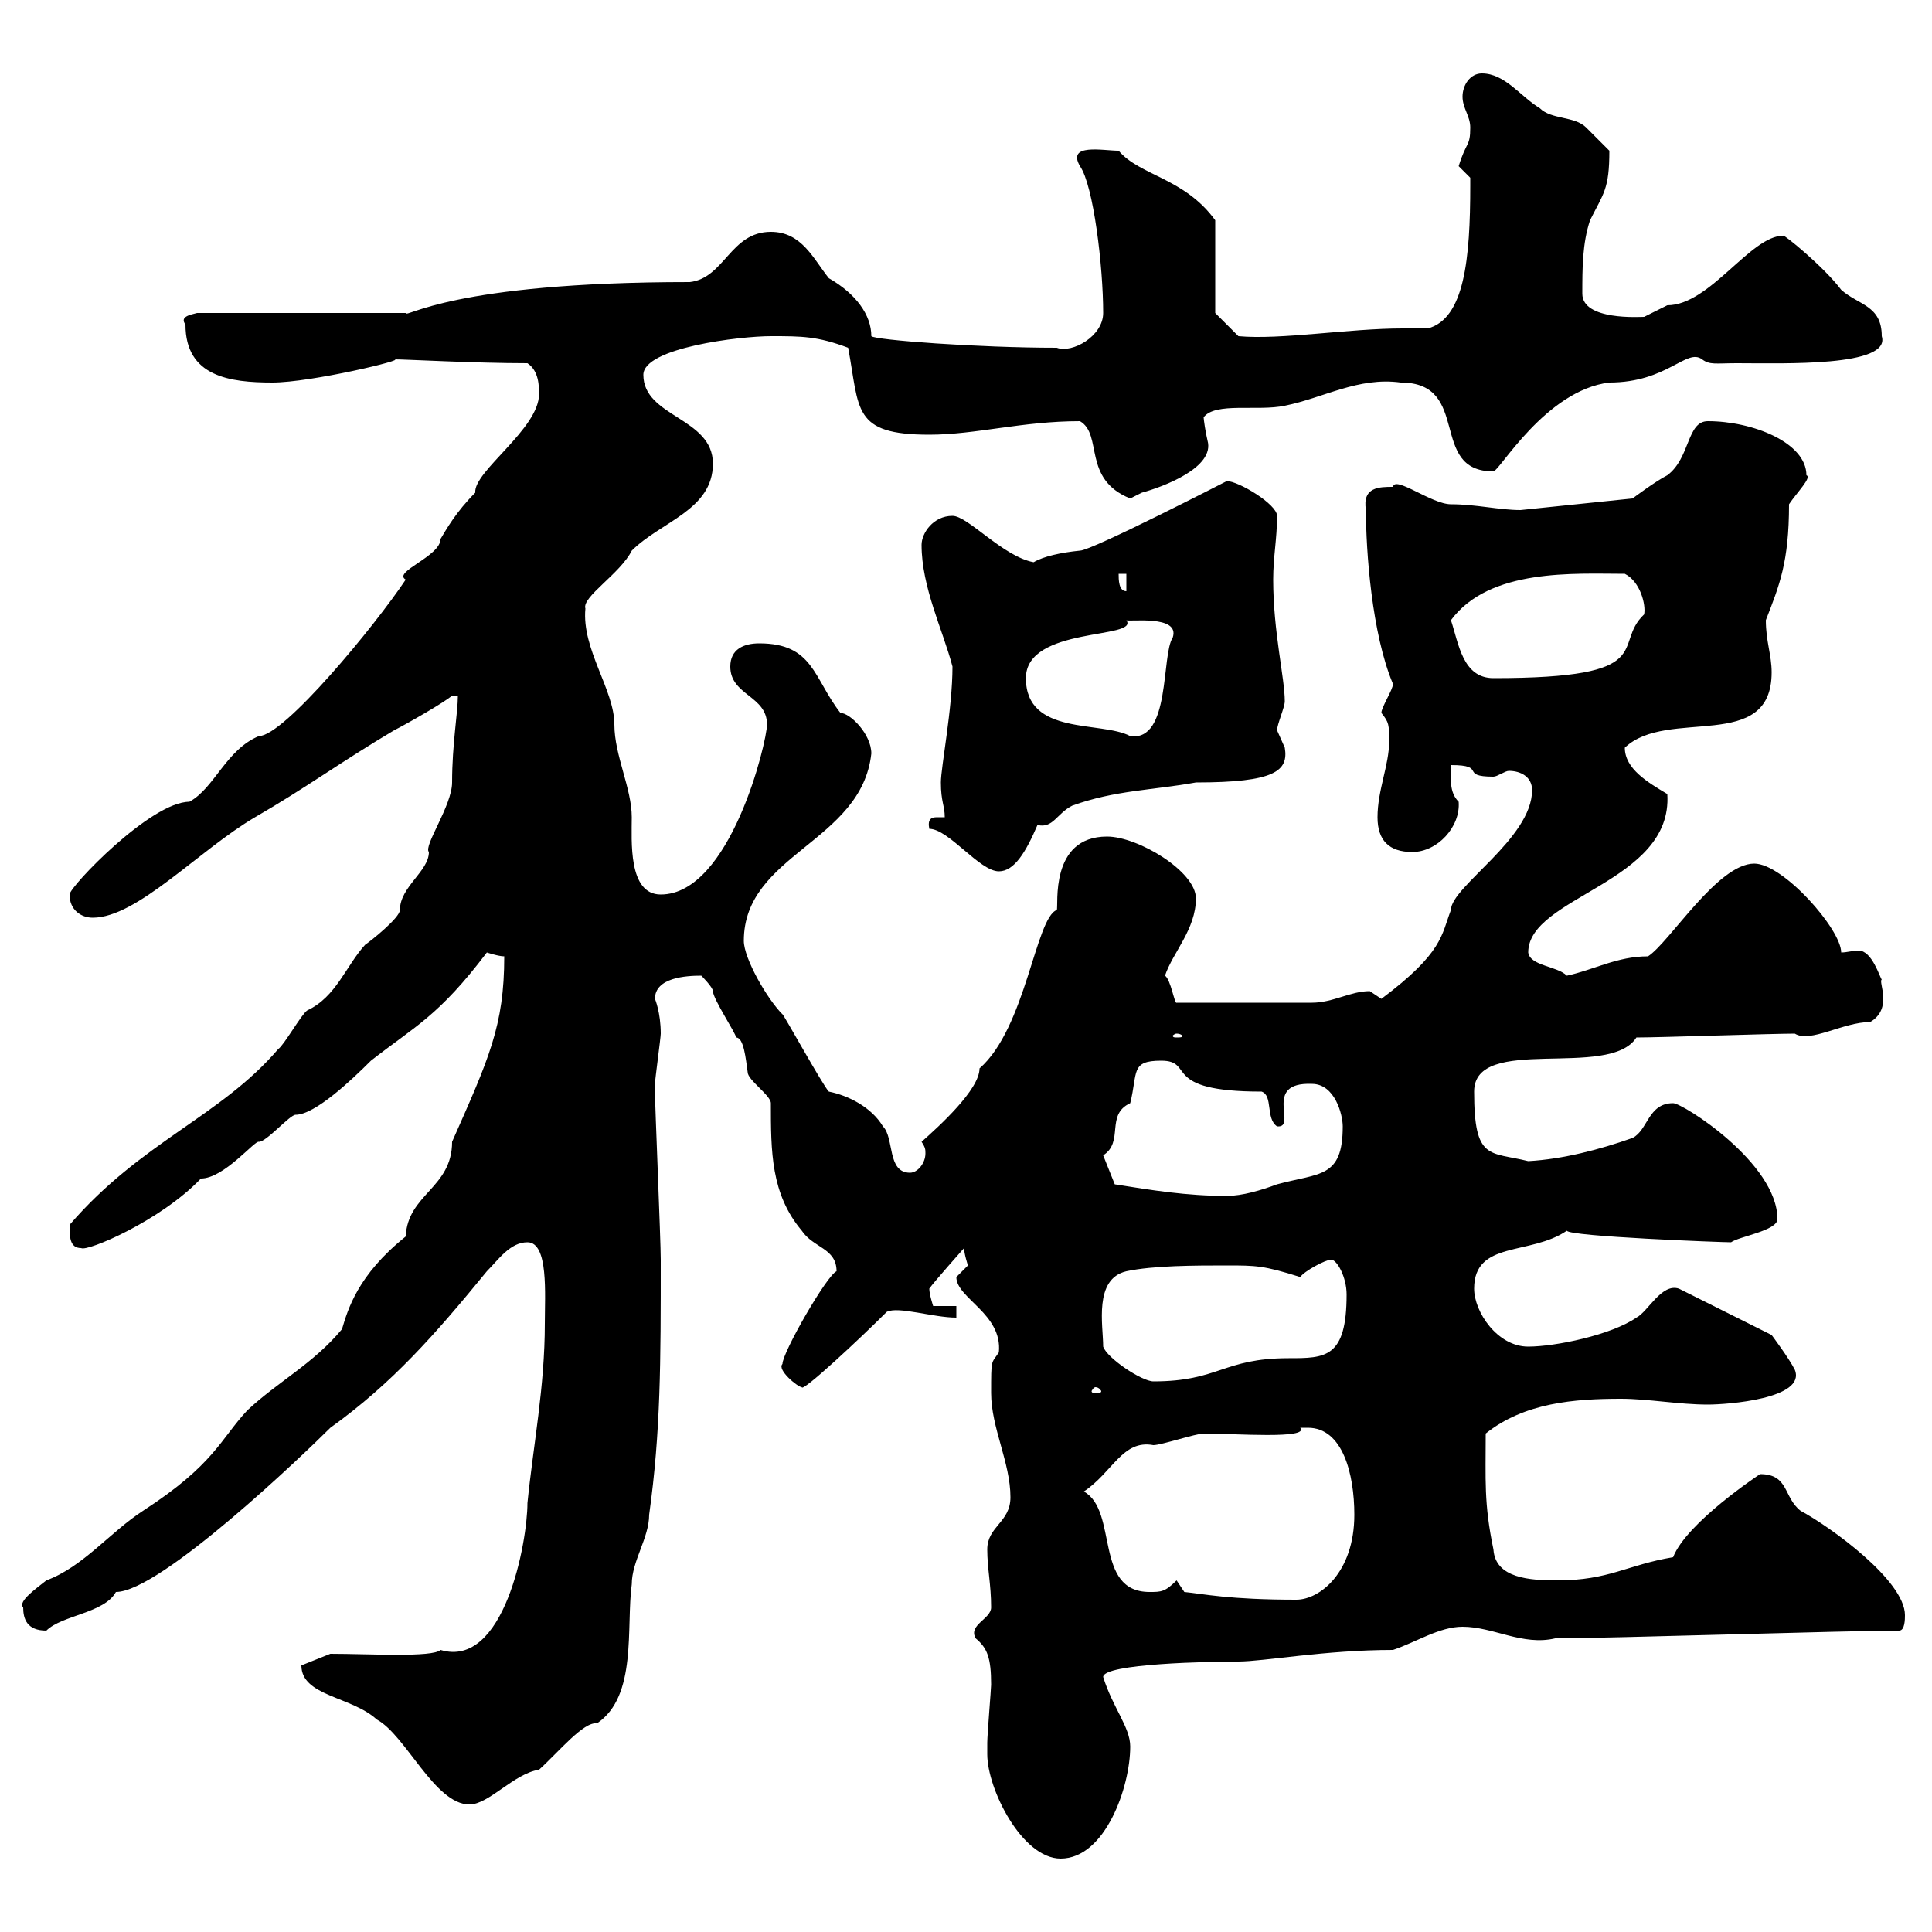 <svg xmlns="http://www.w3.org/2000/svg" xmlns:xlink="http://www.w3.org/1999/xlink" width="300" height="300"><path d="M153.30 272.40C153.30 277.80 158.70 288.60 164.70 288.60C171.60 288.60 175.50 277.50 175.50 271.20C175.50 268.20 172.80 265.20 171.30 260.40C171.30 258.30 188.10 258 192.30 258C196.20 258 205.80 256.20 216.30 256.20C219.90 255 223.50 252.60 227.10 252.60C231.90 252.60 236.40 255.60 241.50 254.40C249.90 254.40 286.80 253.20 294.90 253.20C295.80 253.20 295.80 251.40 295.80 250.80C295.80 245.40 284.10 237 279.60 234.60C276.90 232.50 277.80 228.90 273.30 228.90C273.30 228.90 261.90 236.40 259.80 241.80C252.60 243 249.90 245.40 241.80 245.40C237.60 245.40 232.20 245.10 231.90 240.60C230.40 233.40 230.70 229.80 230.70 222.60C236.70 217.80 244.50 217.20 251.70 217.20C255.90 217.20 260.70 218.10 265.20 218.10C268.20 218.10 280.50 217.20 278.70 212.70C277.80 210.90 275.10 207.30 275.10 207.30L260.70 200.10C258 199.20 255.90 203.70 254.10 204.60C250.20 207.30 241.50 209.10 237.30 209.10C232.50 209.10 228.90 203.70 228.90 200.10C228.90 192.60 237.60 195 243.30 191.10C243.60 192 267.30 192.90 268.80 192.90C270 192 276 191.10 276 189.30C276 180.60 261.30 171.30 259.80 171.30C255.90 171.30 255.90 175.50 253.50 176.70C248.40 178.50 242.70 180 237.30 180.30C231.30 178.80 228.90 180.30 228.90 169.50C228.90 160.50 249.90 167.70 254.10 161.10C257.70 161.10 275.10 160.50 278.70 160.50C281.10 162 286.20 158.70 290.40 158.70C294 156.60 291.60 152.40 292.20 152.10C291.90 151.80 290.70 147.60 288.60 147.60C287.70 147.60 286.80 147.90 285.90 147.90C285.90 144.30 276.90 134.10 272.40 134.10C266.70 134.10 259.20 146.40 255.90 148.50C251.10 148.50 247.50 150.60 243.30 151.50C241.80 150 237.60 150 237.30 147.90C237.30 139.20 259.80 137.10 258.90 123.30C255.90 121.50 252.30 119.40 252.30 116.10C258.90 109.80 275.10 117 275.10 104.40C275.10 101.70 274.20 99.60 274.20 96.30C276.30 90.90 277.80 87.30 277.80 78.30C279 76.50 281.40 74.10 280.50 73.80C280.50 68.70 272.10 65.40 265.20 65.40C261.90 65.40 262.50 71.10 258.90 73.80C257.10 74.70 253.50 77.40 253.50 77.40L236.10 79.20C232.80 79.20 229.20 78.30 225.30 78.30C222.30 78.30 216.60 73.80 216.30 75.60C214.20 75.60 211.50 75.60 212.10 79.20C212.10 85.50 213 98.40 216.30 106.20C216.30 107.10 214.50 109.80 214.50 110.70C215.70 112.20 215.70 112.50 215.70 115.20C215.70 118.80 213.90 122.70 213.90 126.90C213.90 130.50 215.70 132.30 219.30 132.30C223.20 132.30 226.80 128.40 226.50 124.50C225 123 225.30 120.90 225.30 118.80C231 118.80 226.50 120.60 231.90 120.60C232.50 120.60 233.70 119.70 234.30 119.70C236.10 119.70 237.90 120.60 237.90 122.70C237.90 130.20 225.30 137.70 225.30 141.30C223.80 145.20 224.10 147.90 214.50 155.10C214.50 155.10 212.70 153.90 212.70 153.90C209.70 153.90 207 155.70 203.70 155.70L182.70 155.70C182.40 156 181.80 152.10 180.90 151.50C182.10 147.90 185.70 144.30 185.70 139.50C185.70 135.30 176.70 129.90 171.90 129.90C162.90 129.90 164.40 140.70 164.10 141.30C160.80 142.50 159.30 159.60 152.10 165.90C152.10 169.20 145.80 174.90 143.10 177.30C143.70 178.20 143.70 178.50 143.70 179.10C143.70 180.60 142.50 182.10 141.30 182.10C137.70 182.10 138.90 176.70 137.10 174.90C135.30 171.90 131.70 170.10 128.70 169.50C127.80 168.60 121.50 157.20 121.50 157.50C119.10 155.10 115.50 148.80 115.50 146.10C115.50 132.60 133.80 130.80 135.30 117C135.30 114 132 110.70 130.50 110.70C126.30 105.30 126.30 99.90 117.90 99.90C115.50 99.90 113.40 100.80 113.40 103.50C113.40 108 119.10 108 119.10 112.50C119.10 115.20 113.40 138.90 102.60 138.90C97.50 138.90 98.10 130.50 98.10 126.90C98.10 122.40 95.40 117.30 95.40 112.50C95.40 107.10 90.30 100.80 90.90 94.50C90.30 92.70 96.30 89.10 98.10 85.50C102.60 81 110.70 79.20 110.70 72C110.70 64.80 99.90 64.80 99.90 58.20C99.90 54 114.90 52.20 119.70 52.20C124.50 52.20 126.90 52.20 131.70 54C133.50 63.60 132.30 67.50 144.30 67.50C151.50 67.50 158.70 65.40 167.70 65.40C171.30 67.50 168 74.40 175.50 77.40C175.50 77.40 177.30 76.50 177.30 76.50C180.60 75.60 188.70 72.60 187.50 68.40C187.20 67.20 186.90 65.10 186.90 64.80C188.70 62.40 195.30 63.90 199.50 63C205.50 61.80 210.90 58.50 217.50 59.40C228.60 59.40 221.70 73.20 231.90 73.20C232.80 73.20 240 60.60 249.90 59.40C258.90 59.40 261.90 54 264.30 55.80C265.50 56.70 266.40 56.40 269.70 56.40C276.90 56.40 293.70 57 292.20 52.20C292.20 47.40 288.60 47.40 285.90 45C283.20 41.40 276.90 36.30 276.90 36.60C271.80 36.60 265.50 47.40 258.90 47.40C258.90 47.40 255.30 49.20 255.30 49.20C254.70 49.20 245.70 49.80 245.70 45.60C245.70 41.70 245.70 37.80 246.90 34.20C249 30 249.90 29.40 249.90 23.40C249.90 23.40 246.90 20.40 246.30 19.80C244.50 18 240.90 18.60 239.10 16.80C236.10 15 233.70 11.40 230.10 11.40C228.30 11.40 227.10 13.20 227.10 15C227.10 16.80 228.30 18 228.30 19.80C228.30 22.80 227.70 21.90 226.50 25.80C226.50 25.80 228.30 27.60 228.30 27.60C228.30 28.80 228.30 28.80 228.30 28.80C228.30 40.20 227.40 49.50 221.70 51C220.20 51 219.30 51 217.80 51C209.40 51 198.90 52.80 192.30 52.20L188.70 48.60L188.70 34.20C183.90 27.60 177 27.30 173.70 23.40C171.30 23.40 165.60 22.20 167.70 25.80C169.80 28.80 171.30 41.40 171.30 48.60C171.30 52.20 166.50 54.90 164.10 54C151.80 54 135.90 52.80 135.30 52.20C135.30 48.90 132.90 45.60 128.70 43.20C126.30 40.20 124.50 36 119.70 36C113.40 36 112.50 43.20 107.10 43.80C69.90 43.80 63 49.50 63 48.60L30.60 48.60C29.40 48.90 27.90 49.20 28.80 50.40C28.80 58.50 35.70 59.40 42.30 59.40C48.30 59.40 63.30 55.80 61.20 55.80C63 55.80 73.80 56.40 81.90 56.40C83.70 57.60 83.70 60 83.70 61.20C83.70 66.60 73.50 73.20 73.80 76.50C70.80 79.50 69.30 82.20 68.40 83.70C68.40 86.40 60.90 88.80 63 90C58.20 97.20 44.10 114.30 40.20 114.30C35.10 116.40 33.30 122.40 29.40 124.50C23.40 124.50 10.80 137.70 10.80 138.90C10.80 141.30 12.60 142.50 14.40 142.50C21.30 142.50 30.90 132 39.60 126.90C47.40 122.40 53.10 118.20 61.20 113.40C63 112.50 69.30 108.90 70.20 108L71.10 108C71.10 110.70 70.20 115.50 70.20 121.50C70.20 125.10 65.70 131.40 66.60 132.30C66.60 135.30 62.10 137.70 62.10 141.30C62.10 142.50 57.60 146.10 56.70 146.70C53.70 150 52.20 154.80 47.70 156.90C46.80 157.50 44.10 162.30 43.20 162.90C34.20 173.40 21.90 177.30 10.80 190.20C10.80 192 10.80 193.80 12.60 193.80C13.50 194.40 24.90 189.60 31.20 183C34.80 183 39.60 177 40.20 177.30C41.40 177.30 45 173.10 45.90 173.10C48.90 173.10 54.60 167.70 57.60 164.70C64.50 159.30 68.10 157.80 75.60 147.90C75.60 147.90 77.40 148.50 78.30 148.50C78.30 159.30 75.90 164.40 70.20 177.30C70.20 184.50 63.30 185.40 63 192C55.50 198 54 203.40 53.10 206.40C48.60 211.80 43.20 214.50 38.40 219C34.20 223.50 33.30 227.40 22.20 234.60C17.10 237.90 12.90 243.30 7.20 245.40C5.70 246.60 2.70 248.70 3.60 249.60C3.60 251.40 4.20 253.20 7.20 253.20C9.60 250.80 16.20 250.50 18 247.20C24.90 247.20 47.40 225.60 51.30 221.70C60.90 214.80 67.50 207.30 75.60 197.40C77.40 195.60 79.20 192.90 81.90 192.90C85.20 192.90 84.60 201 84.60 205.50C84.60 215.40 82.80 224.40 81.90 233.40C81.90 239.40 78.30 259.20 68.40 256.20C67.20 257.40 57.30 256.80 51.30 256.80L46.80 258.60C46.80 263.40 54.60 263.40 58.50 267C63 269.40 67.50 280.20 72.90 280.20C75.90 280.20 79.80 275.40 83.70 274.80C86.70 272.10 90.60 267.30 92.70 267.60C99 263.40 97.20 252.60 98.10 246C98.10 242.40 100.80 238.80 100.80 235.20C102.60 222.30 102.60 211.50 102.60 195.60C102.60 192.60 101.70 171.60 101.70 169.50C101.70 169.50 101.70 168.30 101.70 168.30C101.70 167.70 102.60 161.10 102.60 160.50C102.60 157.20 101.70 155.10 101.70 155.10C101.70 151.80 106.50 151.50 108.90 151.50C108.90 151.50 110.70 153.30 110.70 153.90C110.70 155.10 114.30 160.50 114.30 161.10C115.50 161.10 115.80 164.40 116.10 166.50C116.10 167.70 119.70 170.10 119.70 171.30C119.70 178.80 119.70 185.40 124.50 191.10C126.30 193.80 129.90 193.80 129.90 197.40C128.40 198 121.50 210 121.50 211.80C120.60 212.70 123.90 215.40 124.50 215.40C124.50 216.30 133.50 207.90 137.70 203.70C139.50 202.80 144.90 204.60 148.50 204.60L148.50 202.80L144.90 202.80C144.90 202.80 144.30 201 144.30 200.10C144.90 199.20 149.70 193.80 149.70 193.80C149.70 194.70 150.30 196.50 150.30 196.50C150.30 196.50 148.50 198.30 148.50 198.30C148.50 201.60 155.70 204 155.10 210C153.90 211.80 153.90 210.90 153.90 216.30C153.90 221.70 156.90 227.10 156.90 232.50C156.90 236.40 153.30 237 153.30 240.60C153.30 243.60 153.90 246 153.90 249.60C153.90 251.40 150.30 252.30 151.50 254.40C153.30 255.90 153.90 257.40 153.90 261.60C153.90 262.20 153.30 269.40 153.30 270.60C153.30 270.60 153.30 272.40 153.30 272.40ZM182.70 245.40C180.90 247.20 180.30 247.20 178.50 247.20C169.80 247.20 173.70 234.60 168.30 231.60C172.80 228.60 174.30 223.50 179.10 224.40C180.30 224.40 185.70 222.60 186.90 222.60C191.70 222.60 203.40 223.50 201.90 221.70C201.90 221.70 201.90 221.70 203.10 221.70C208.50 221.70 210.30 228.90 210.30 235.20C210.30 244.20 204.90 248.40 201.30 248.40C190.80 248.40 186.90 247.50 183.90 247.20ZM170.10 215.40C170.70 215.40 171 216 171 216C171 216.30 170.70 216.30 170.10 216.30C169.80 216.30 169.50 216.30 169.50 216C169.50 216 169.80 215.40 170.10 215.40ZM171.30 209.10C171.30 205.80 169.80 198.60 174.90 197.40C179.10 196.50 185.70 196.50 190.50 196.50C195 196.50 196.20 196.50 201.90 198.30C202.50 197.40 205.80 195.60 206.70 195.60C207.60 195.60 209.10 198.30 209.10 201C209.10 210.90 205.80 210.90 200.10 210.90C189.90 210.90 189.30 214.50 179.10 214.50C177.30 214.50 171.90 210.90 171.30 209.10ZM173.10 183.90L171.30 179.40C174.60 177.30 171.60 173.10 175.50 171.30C176.70 166.50 175.50 164.70 180.30 164.70C185.70 164.70 180 169.50 195.90 169.50C197.70 170.10 196.50 173.70 198.30 174.90C201.60 175.20 195.90 168 203.70 168.30C207.30 168.30 208.50 173.10 208.50 174.90C208.50 183 204.90 182.10 198.30 183.90C195.90 184.80 192.90 185.70 190.50 185.70C184.20 185.70 178.80 184.80 173.10 183.90ZM182.70 160.50C183.30 160.50 183.60 160.80 183.60 160.80C183.60 161.10 183.30 161.10 182.70 161.10C182.40 161.10 182.10 161.10 182.10 160.80C182.10 160.80 182.40 160.50 182.70 160.50ZM144.30 128.70C147.30 128.70 152.10 135.30 155.10 135.30C157.50 135.30 159.30 132.30 161.10 128.10C163.50 128.70 164.10 126.30 166.50 125.10C173.10 122.70 179.10 122.70 185.70 121.50C198 121.50 200.10 119.70 199.50 116.10C199.50 116.10 198.30 113.40 198.30 113.40C198.30 112.50 199.50 109.80 199.50 108.90C199.50 105.30 197.70 98.10 197.70 90C197.70 86.40 198.30 83.70 198.30 80.10C198.30 78.30 192.30 74.70 190.50 74.70C190.50 74.70 169.50 85.50 167.70 85.50C164.70 85.80 162 86.40 160.50 87.30C155.70 86.40 150.30 80.10 147.90 80.10C144.90 80.10 143.10 82.80 143.10 84.60C143.10 91.20 146.40 97.80 147.90 103.50C147.90 110.10 146.10 119.10 146.10 121.50C146.10 124.50 146.70 125.10 146.70 126.90C146.40 126.90 145.80 126.90 145.50 126.90C144.60 126.90 144 127.20 144.30 128.70ZM159.30 105.30C159.30 97.20 177 99.30 174.90 96.30C175.20 96.60 183.30 95.40 182.10 99C180.30 101.70 181.80 115.20 175.50 114.30C171 111.90 159.30 114.30 159.30 105.30ZM225.30 96.30C231.30 88.20 244.50 89.10 252.30 89.10C254.70 90.30 255.60 93.90 255.30 95.40C250.20 100.20 258 105.30 231.90 105.30C227.10 105.30 226.50 99.90 225.30 96.30ZM173.70 89.10L174.90 89.10L174.90 91.80C173.70 91.80 173.70 90 173.70 89.10Z"/></svg>